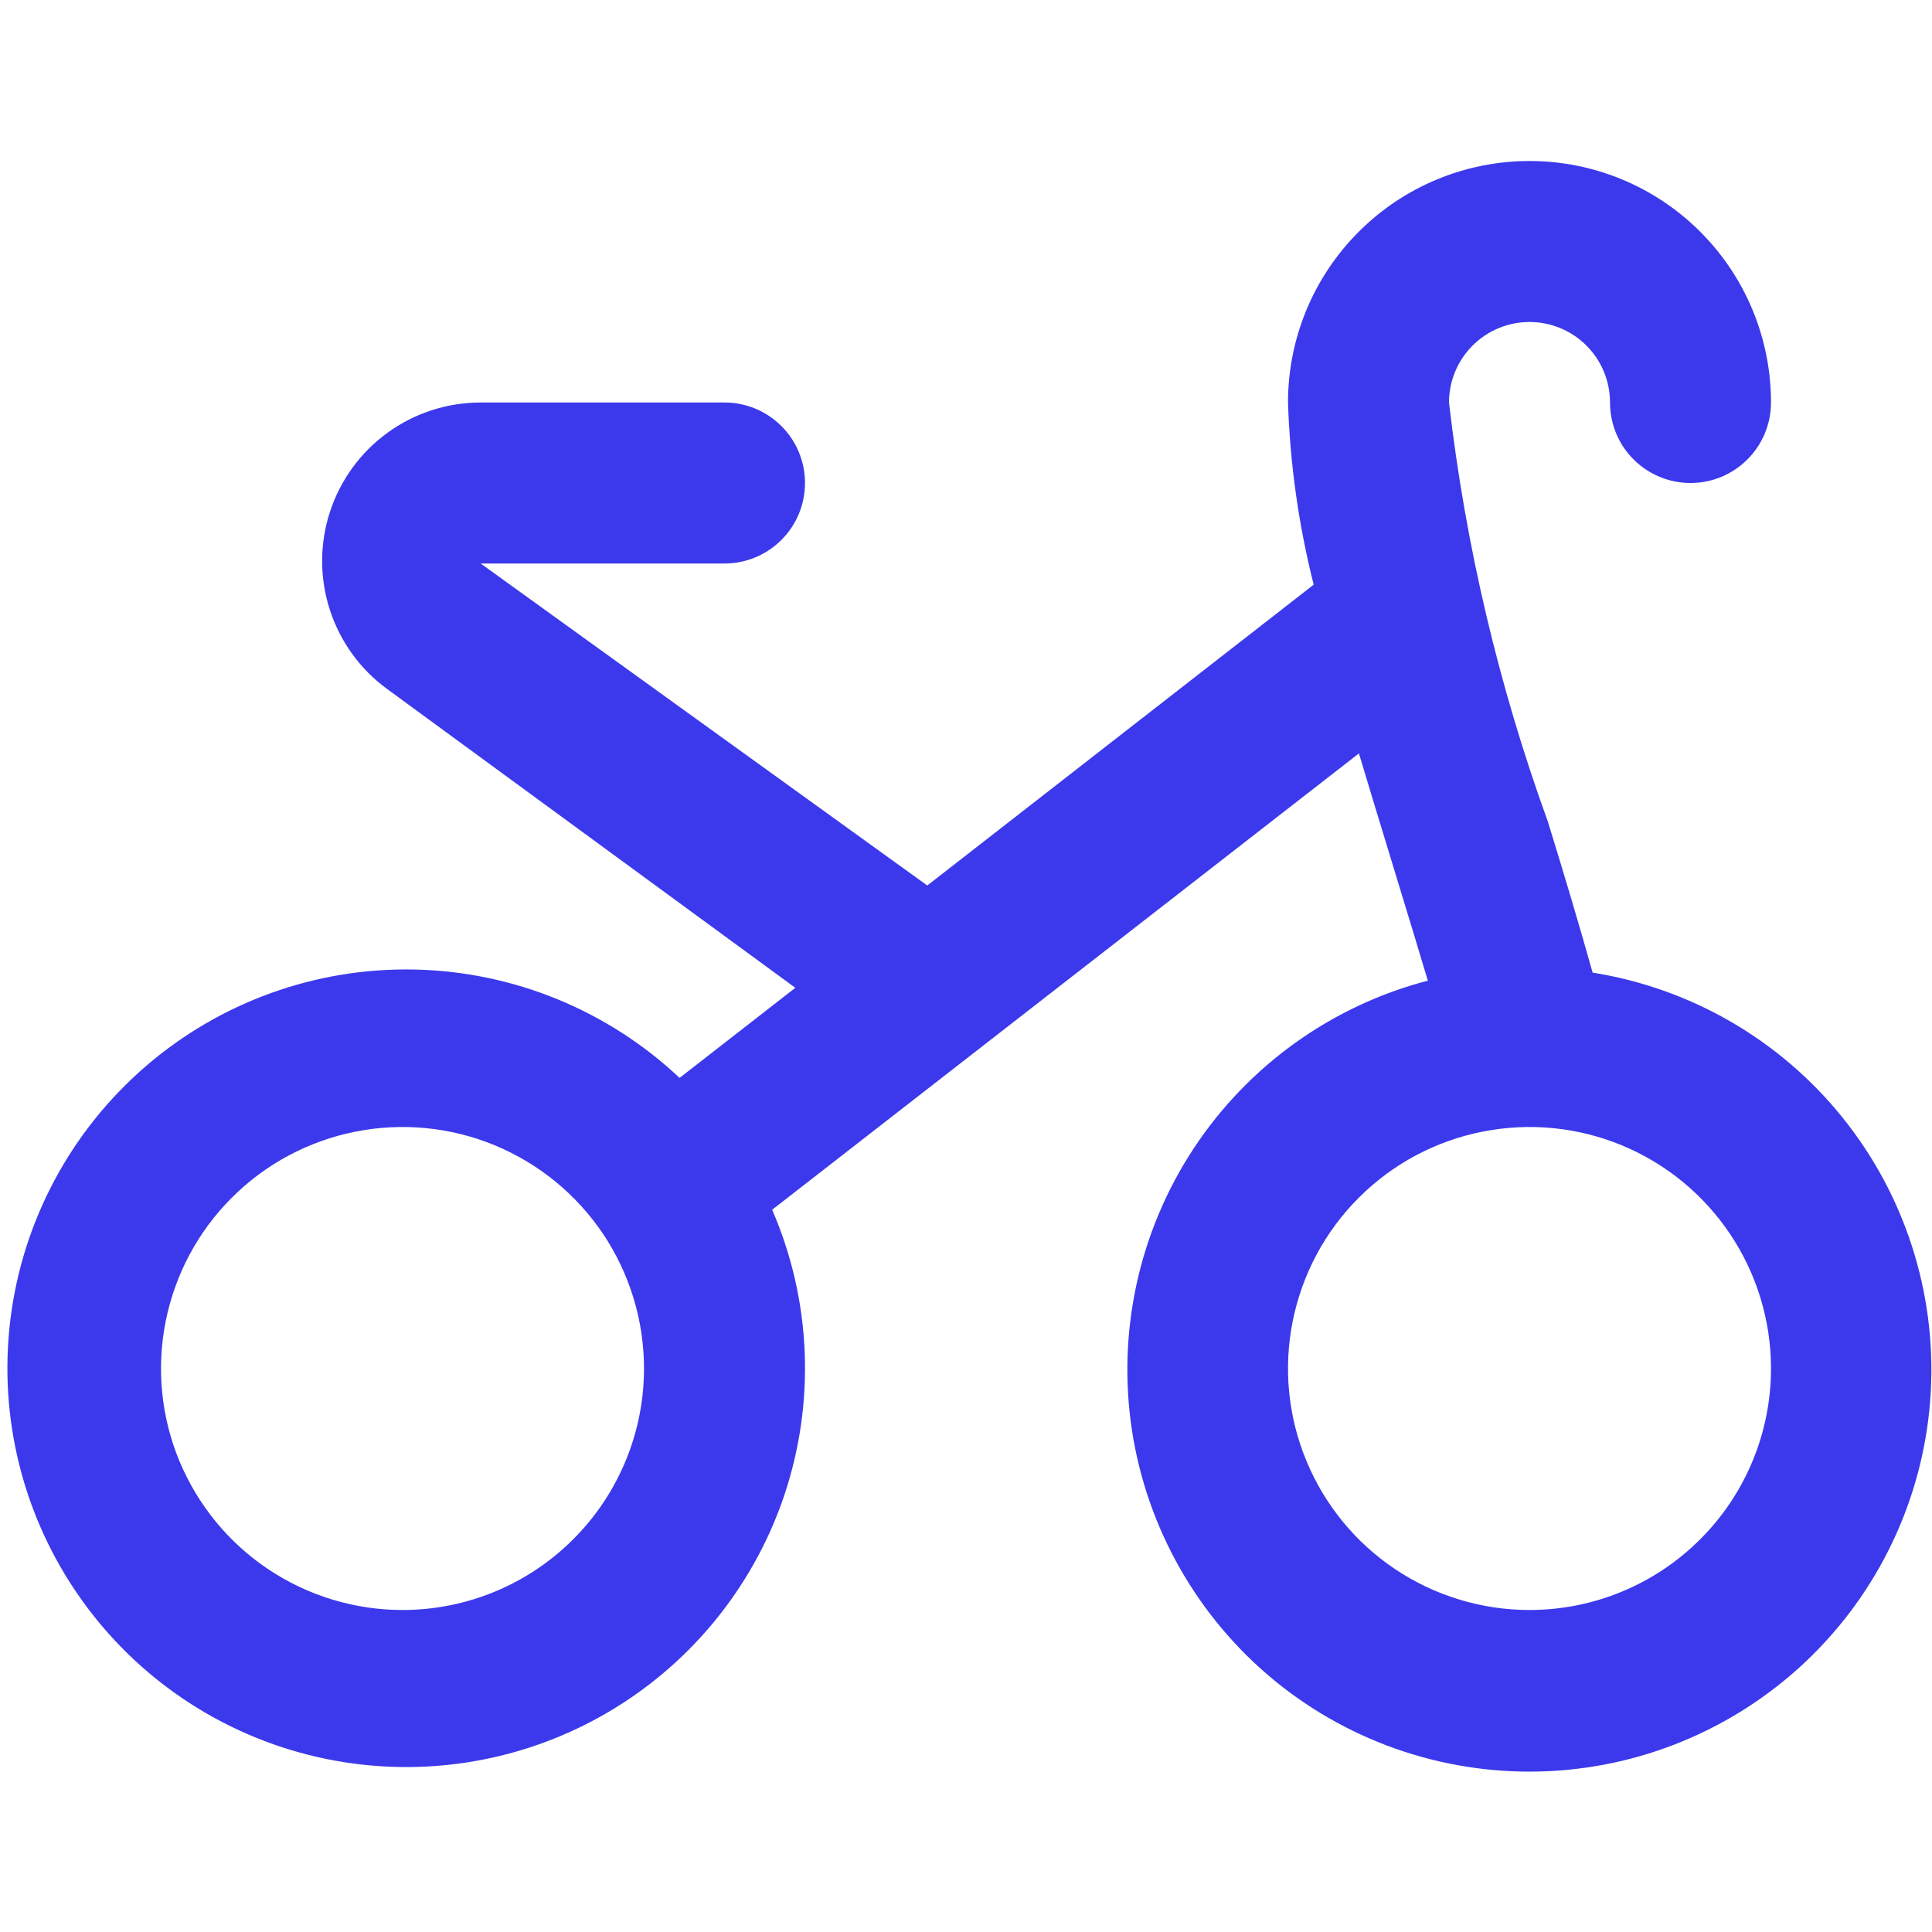 <svg width="24" height="24" viewBox="0 0 24 24" fill="none" xmlns="http://www.w3.org/2000/svg">
<path d="M19.783 12.079C19.619 11.493 19.434 10.873 19.228 10.206C18.618 8.524 18.206 6.777 18 5C18 4.735 18.105 4.48 18.293 4.293C18.48 4.105 18.735 4 19 4C19.265 4 19.52 4.105 19.707 4.293C19.895 4.48 20 4.735 20 5C20 5.265 20.105 5.52 20.293 5.707C20.48 5.895 20.735 6 21 6C21.265 6 21.52 5.895 21.707 5.707C21.895 5.52 22 5.265 22 5C22 4.204 21.684 3.441 21.121 2.879C20.559 2.316 19.796 2 19 2C18.204 2 17.441 2.316 16.879 2.879C16.316 3.441 16 4.204 16 5C16.025 5.764 16.132 6.522 16.319 7.263L11.519 11L5.971 7H9C9.265 7 9.52 6.895 9.707 6.707C9.895 6.52 10 6.265 10 6C10 5.735 9.895 5.48 9.707 5.293C9.52 5.105 9.265 5 9 5H5.971C5.556 5 5.151 5.131 4.815 5.375C4.478 5.619 4.228 5.963 4.099 6.358C3.97 6.753 3.969 7.178 4.097 7.574C4.224 7.969 4.474 8.314 4.809 8.559L9.88 12.271L8.442 13.39C7.549 12.549 6.375 12.069 5.149 12.044C3.922 12.018 2.73 12.449 1.803 13.252C0.875 14.056 0.279 15.174 0.129 16.392C-0.021 17.61 0.287 18.839 0.992 19.843C1.697 20.848 2.749 21.554 3.945 21.827C5.141 22.1 6.396 21.919 7.466 21.32C8.537 20.72 9.347 19.745 9.74 18.583C10.132 17.42 10.08 16.154 9.592 15.028L16.881 9.359C17.022 9.835 17.608 11.743 17.737 12.182C16.542 12.494 15.505 13.238 14.826 14.27C14.147 15.303 13.875 16.55 14.062 17.771C14.25 18.992 14.883 20.1 15.839 20.882C16.796 21.663 18.009 22.062 19.242 22.002C20.476 21.942 21.644 21.426 22.52 20.555C23.396 19.684 23.918 18.519 23.985 17.286C24.052 16.052 23.66 14.838 22.884 13.877C22.108 12.915 21.003 12.276 19.783 12.082V12.079ZM5 20C4.407 20 3.827 19.824 3.333 19.494C2.84 19.165 2.456 18.696 2.228 18.148C2.001 17.6 1.942 16.997 2.058 16.415C2.174 15.833 2.459 15.298 2.879 14.879C3.298 14.459 3.833 14.173 4.415 14.058C4.997 13.942 5.6 14.001 6.148 14.228C6.696 14.455 7.165 14.84 7.495 15.333C7.824 15.827 8 16.407 8 17C8 17.796 7.684 18.559 7.121 19.121C6.559 19.684 5.796 20 5 20ZM19 20C18.407 20 17.827 19.824 17.333 19.494C16.84 19.165 16.456 18.696 16.229 18.148C16.001 17.6 15.942 16.997 16.058 16.415C16.174 15.833 16.459 15.298 16.879 14.879C17.298 14.459 17.833 14.173 18.415 14.058C18.997 13.942 19.6 14.001 20.148 14.228C20.696 14.455 21.165 14.84 21.494 15.333C21.824 15.827 22 16.407 22 17C22 17.796 21.684 18.559 21.121 19.121C20.559 19.684 19.796 20 19 20Z" fill="#3C39EC"/>
</svg>

